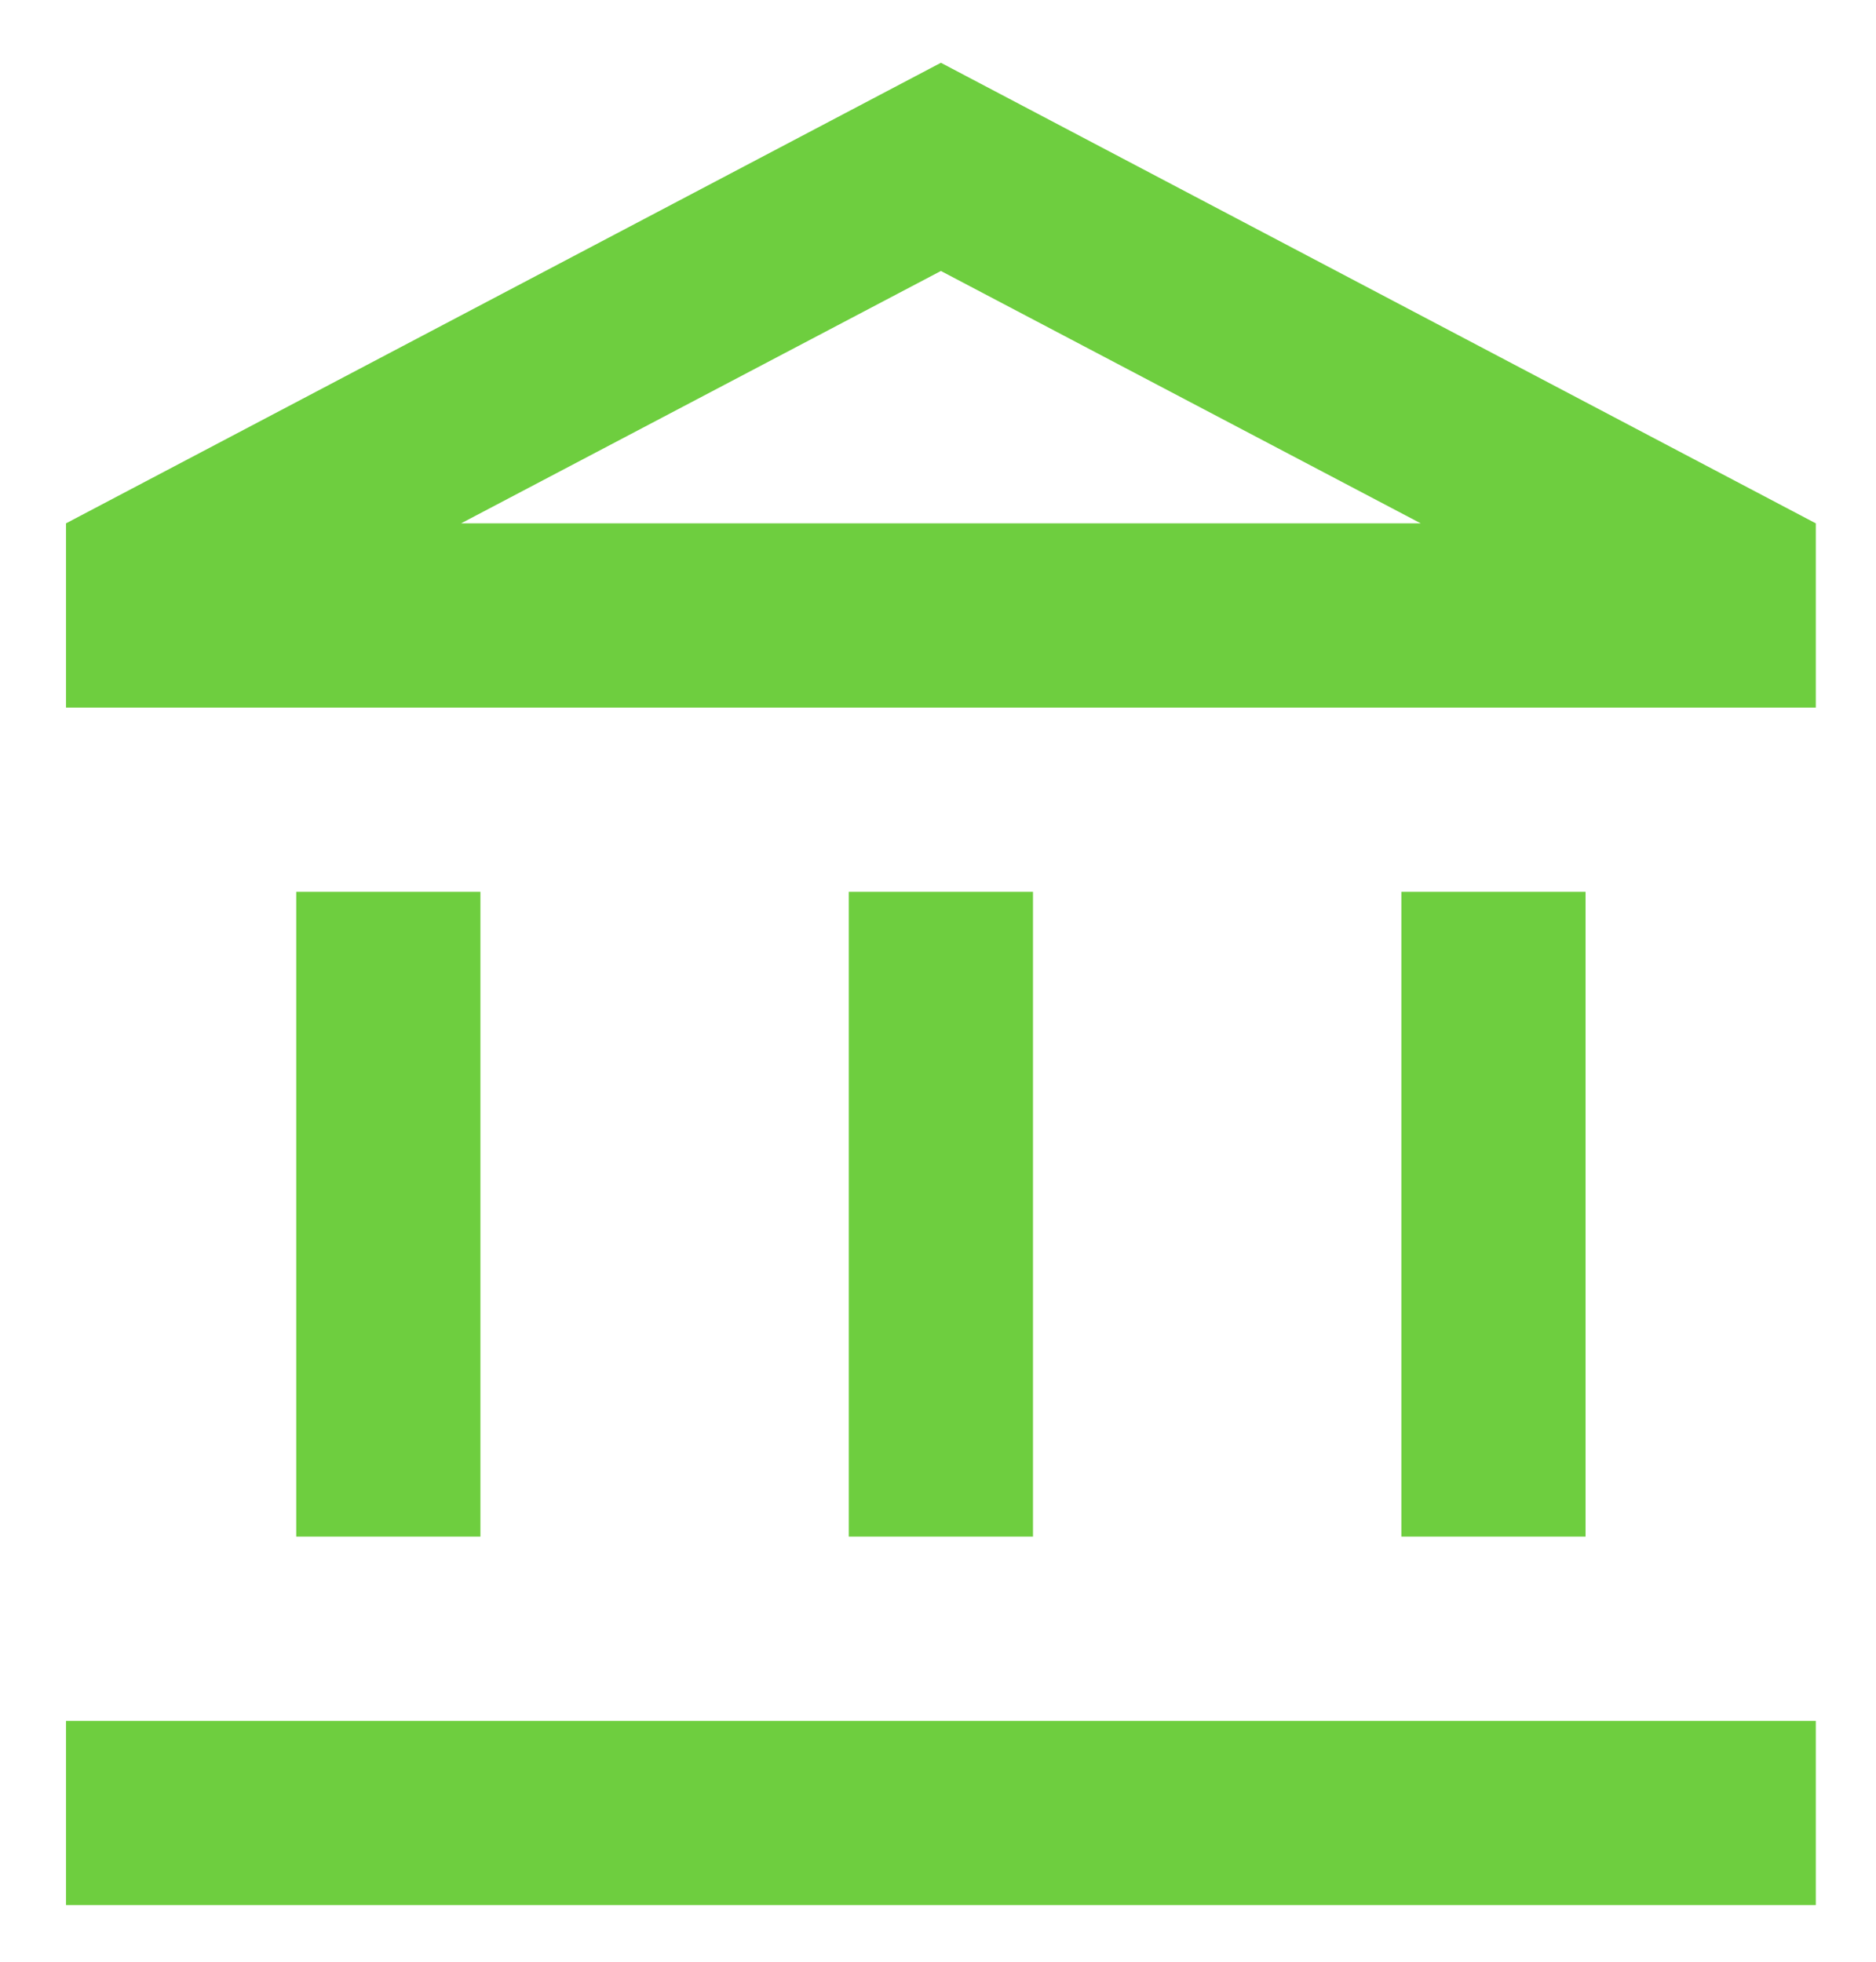 <?xml version="1.0" encoding="UTF-8"?>
<svg width="22px" height="23px" viewBox="0 0 22 23" version="1.1" xmlns="http://www.w3.org/2000/svg" xmlns:xlink="http://www.w3.org/1999/xlink">
    <title>account_balance_black_48dp</title>
    <g id="Full-Designs" stroke="none" stroke-width="1" fill="none" fill-rule="evenodd">
        <g id="Pricing" transform="translate(-732, -1360)">
            <g id="account_balance_black_48dp" transform="translate(730.614, 1359.656)">
                <polygon id="Path" points="0 0 25.92 0 25.92 25.92 0 25.92"></polygon>
                <path d="M7.02,10.8 L4.86,10.8 L4.86,18.36 L7.02,18.36 L7.02,10.8 Z M13.5,10.8 L11.34,10.8 L11.34,18.36 L13.5,18.36 L13.5,10.8 Z M22.68,20.52 L2.16,20.52 L2.16,22.68 L22.68,22.68 L22.68,20.52 Z M19.98,10.8 L17.82,10.8 L17.82,18.36 L19.98,18.36 L19.98,10.8 Z M12.42,3.521 L18.047,6.48 L6.793,6.48 L12.42,3.521 M12.42,1.08 L2.16,6.48 L2.16,8.64 L22.68,8.64 L22.68,6.48 L12.42,1.08 Z" id="Shape" fill="#6ECE3F" fill-rule="nonzero"></path>
            </g>
        </g>
    </g>
</svg>